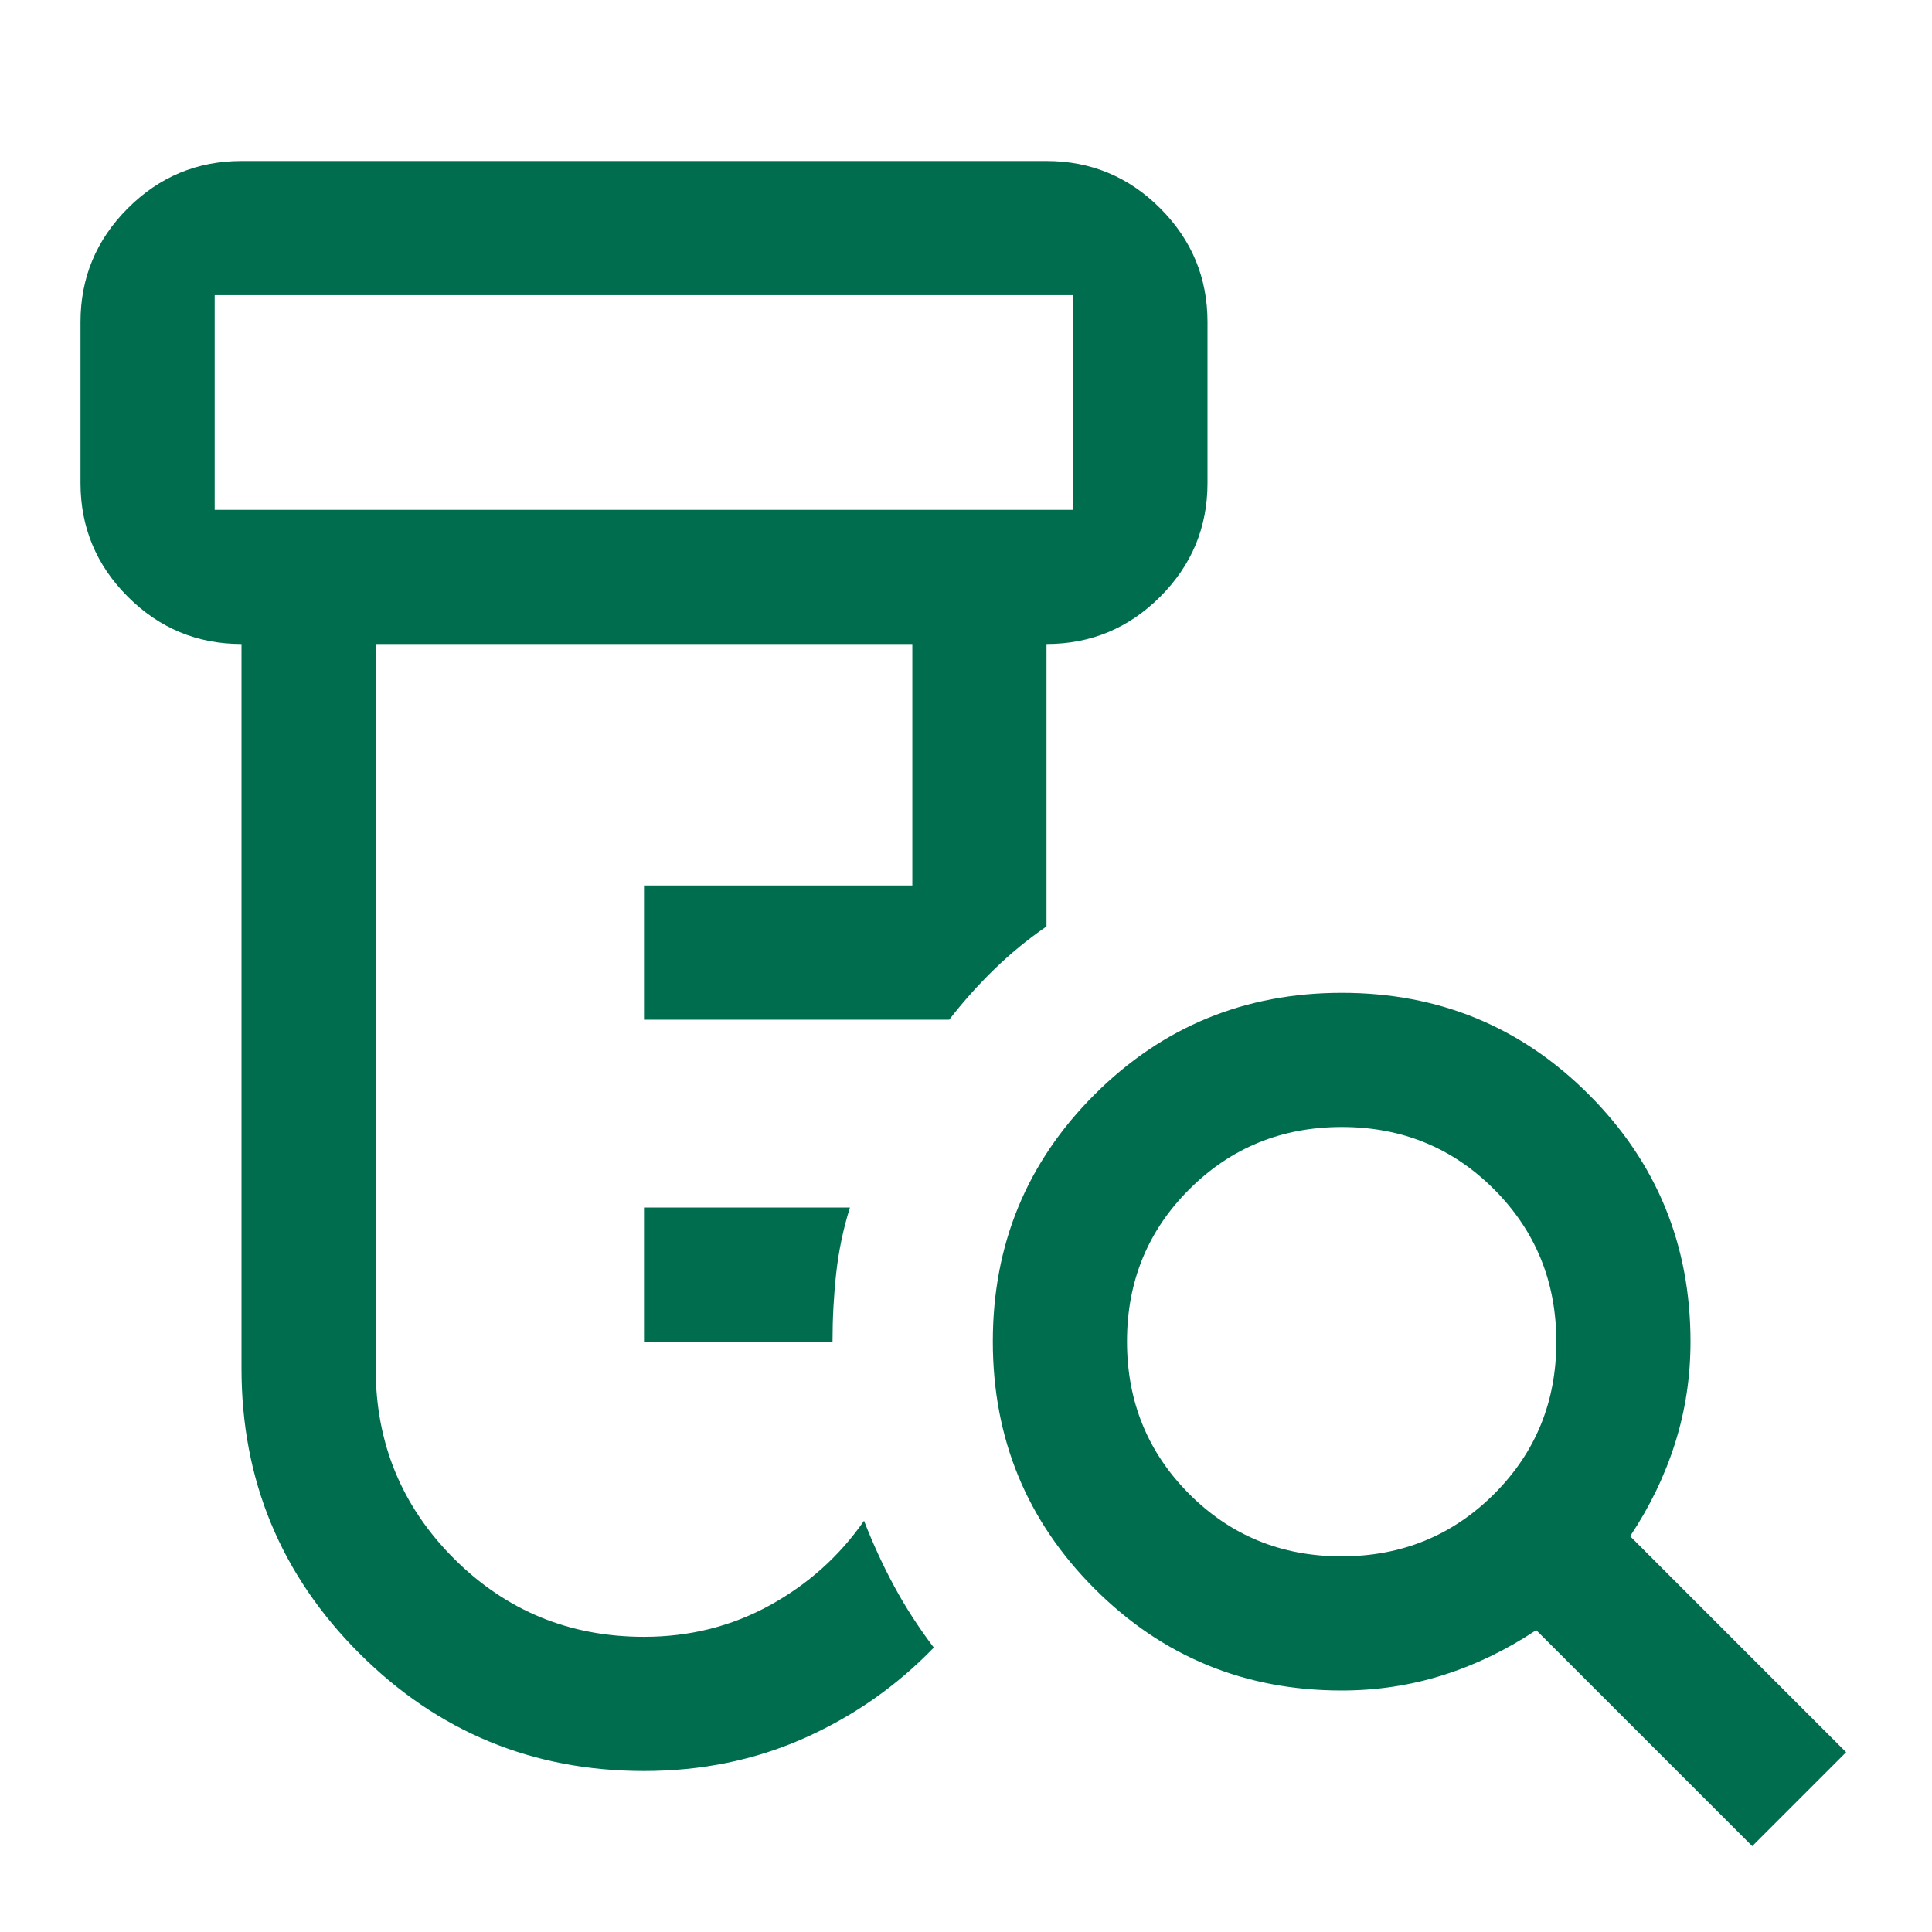 <?xml version="1.0" encoding="UTF-8"?> <svg xmlns="http://www.w3.org/2000/svg" height="40px" viewBox="0 -960 960 960" width="40px" fill="#006d4e"><path d="M320-293.33V-360h102.33q-5 16-6.83 32.67-1.83 16.66-1.83 34H320ZM320-80q-83 0-141.5-58.5T120-280v-360q-33 0-56.5-23.5T40-720v-80q0-33 23.5-56.5T120-880h400q33 0 56.5 23.5T600-800v80q0 33-23.5 56.5T520-640v140.33q-14 9.67-26 21.34-12 11.66-22.33 25H320V-520h133.33v-120H186.67v360q0 55.56 38.89 94.44 38.88 38.89 94.44 38.89 34 0 62.5-15.66 28.5-15.67 46.83-42 6.67 17.14 15 32.57 8.34 15.43 19.67 30.43-27.67 28.66-64.35 45Q362.97-80 320-80ZM106.67-706.67h426.66v-106.66H106.67v106.66Zm559.9 520q44.76 0 75.76-30.9 31-30.91 31-75.67 0-44.76-30.9-75.76-30.91-31-75.67-31Q622-400 591-369.09q-31 30.9-31 75.66t30.91 75.76q30.9 31 75.66 31Zm204.1 144L763.33-150q-22 14.67-46.21 22.33Q692.9-120 666.67-120q-72.23 0-122.78-50.58-50.56-50.58-50.56-122.83 0-72.26 50.58-122.76t122.84-50.5q72.25 0 122.75 50.56Q840-365.56 840-293.33q0 26.23-7.67 50.45-7.66 24.21-22.33 46.21L917.33-89.33l-46.66 46.66Zm-764-664v-106.66 106.66Z"></path></svg> 
